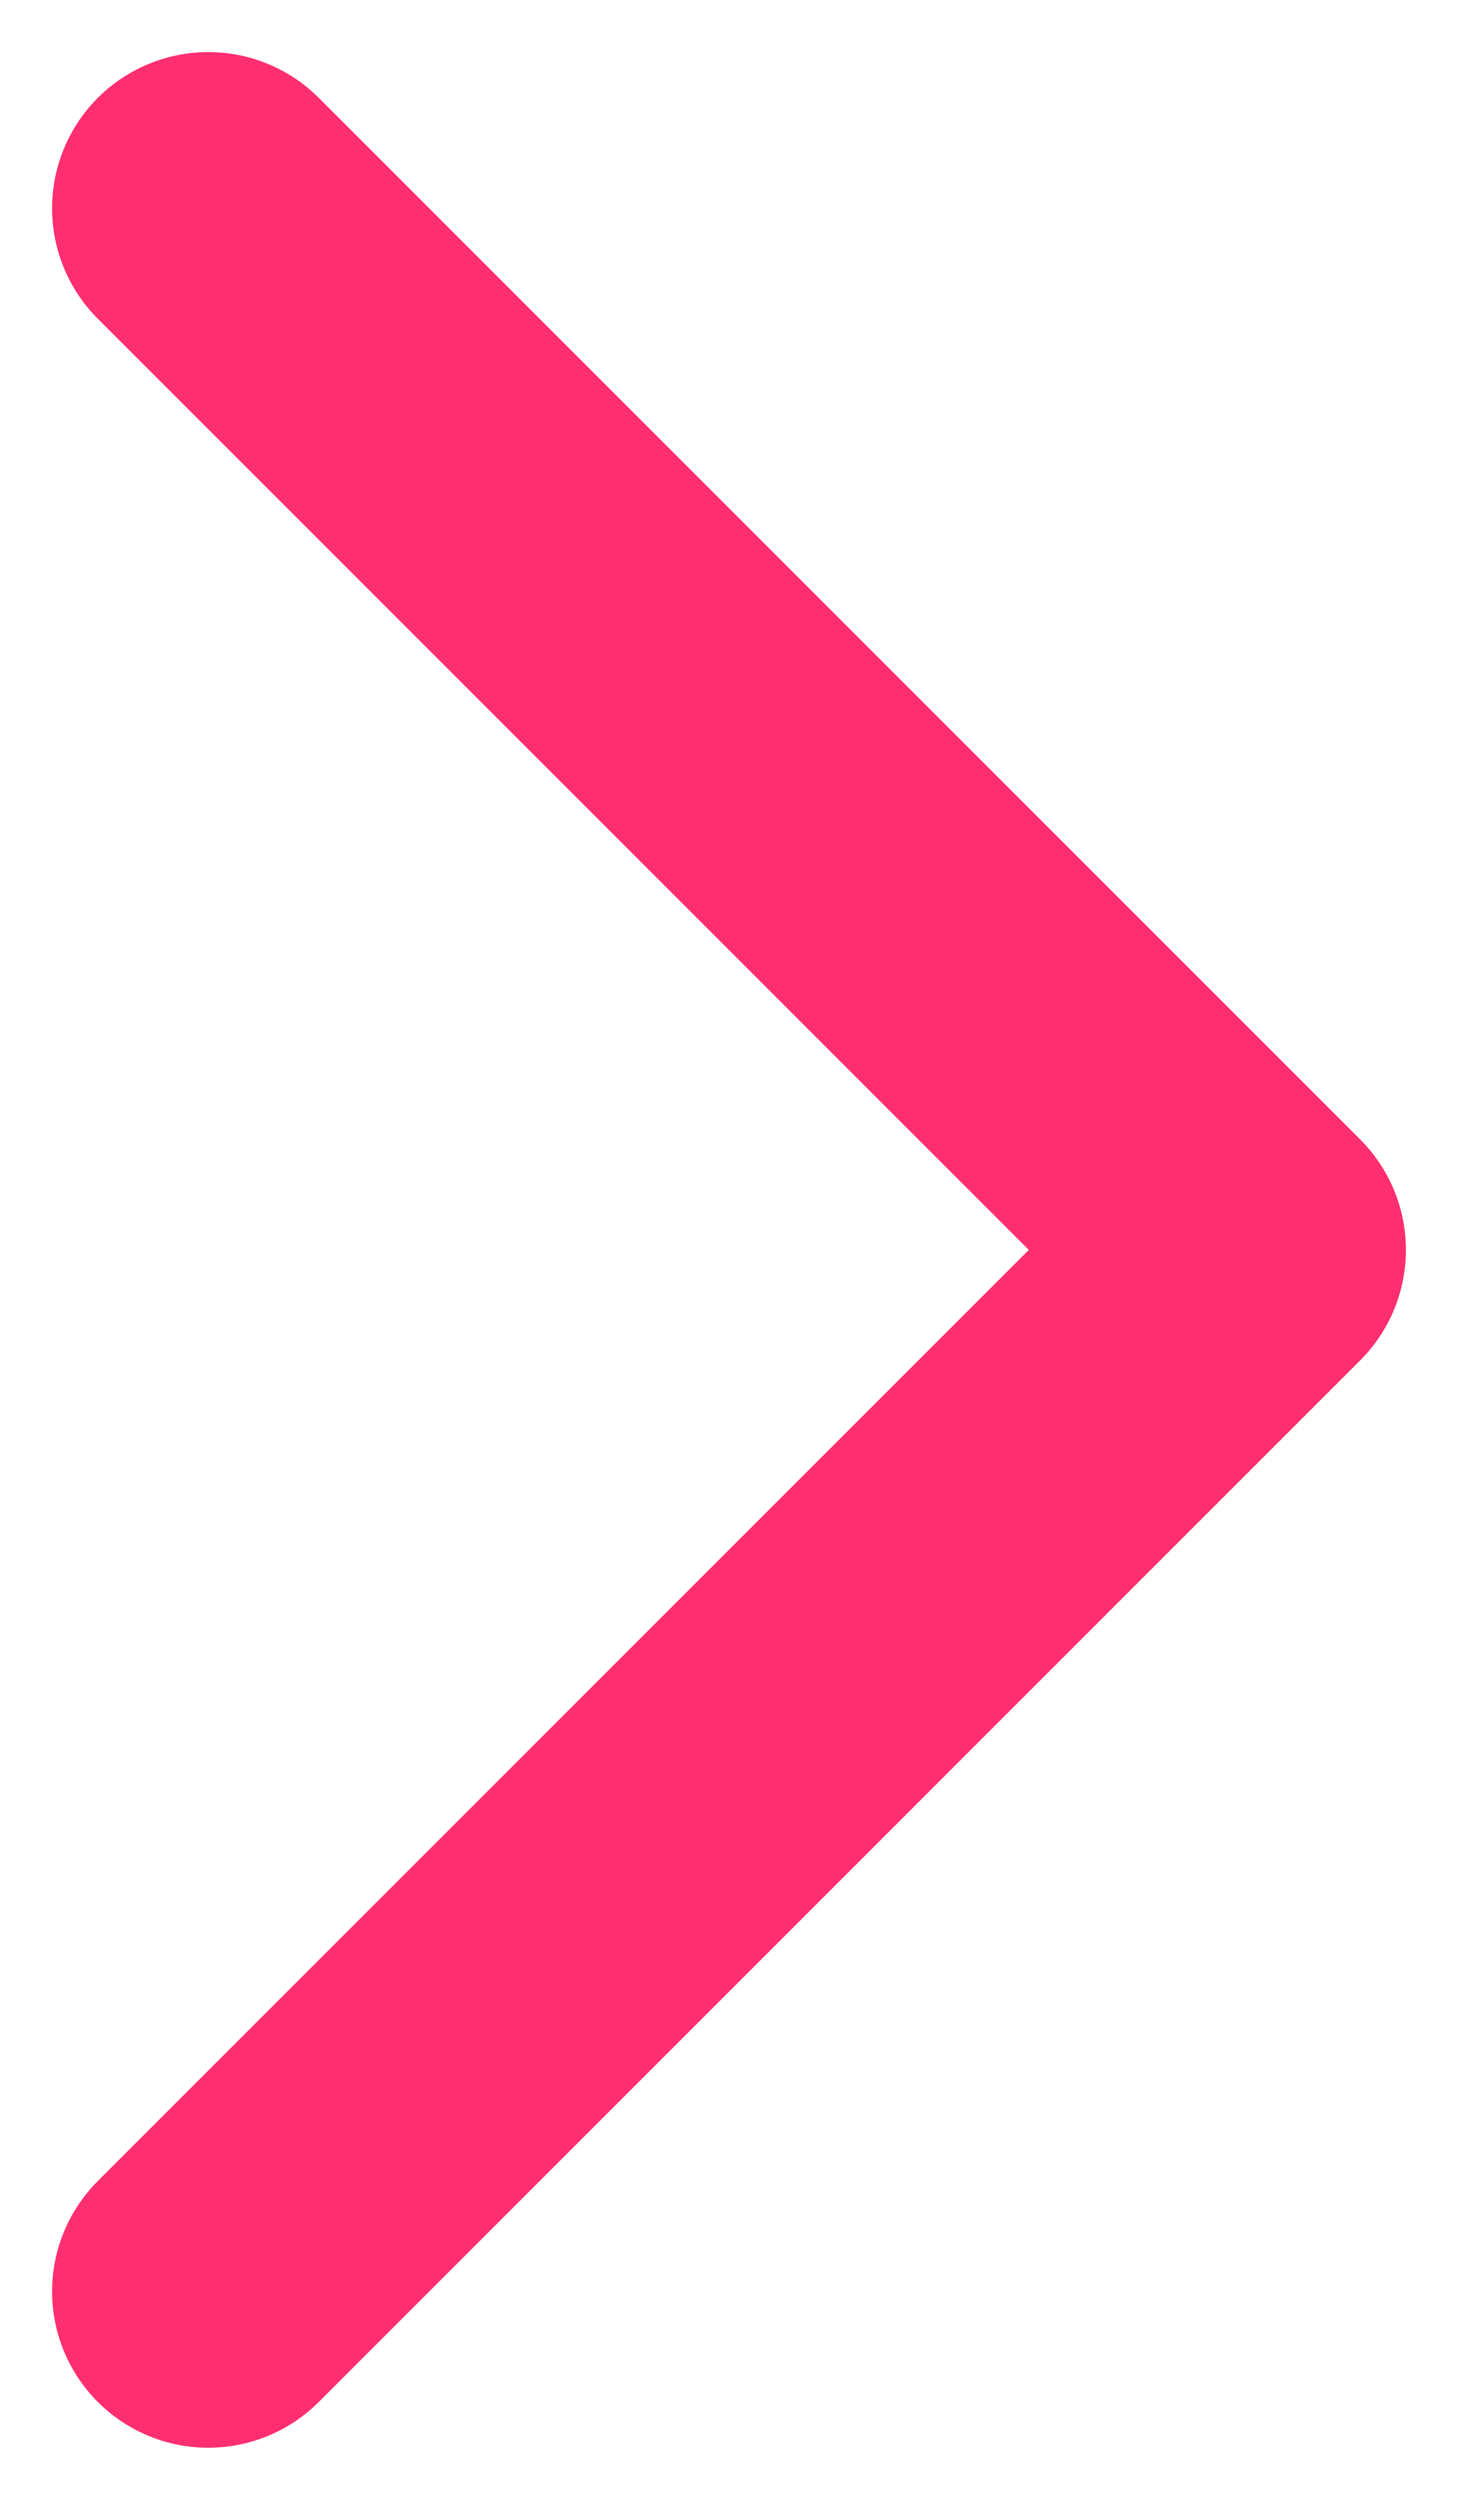 <svg width="14" height="24" viewBox="0 0 14 24" fill="none" xmlns="http://www.w3.org/2000/svg">
<path d="M2 22L12 12L2 2" stroke="#FF2E70" stroke-width="3" stroke-linecap="round" stroke-linejoin="round"/>
</svg>
